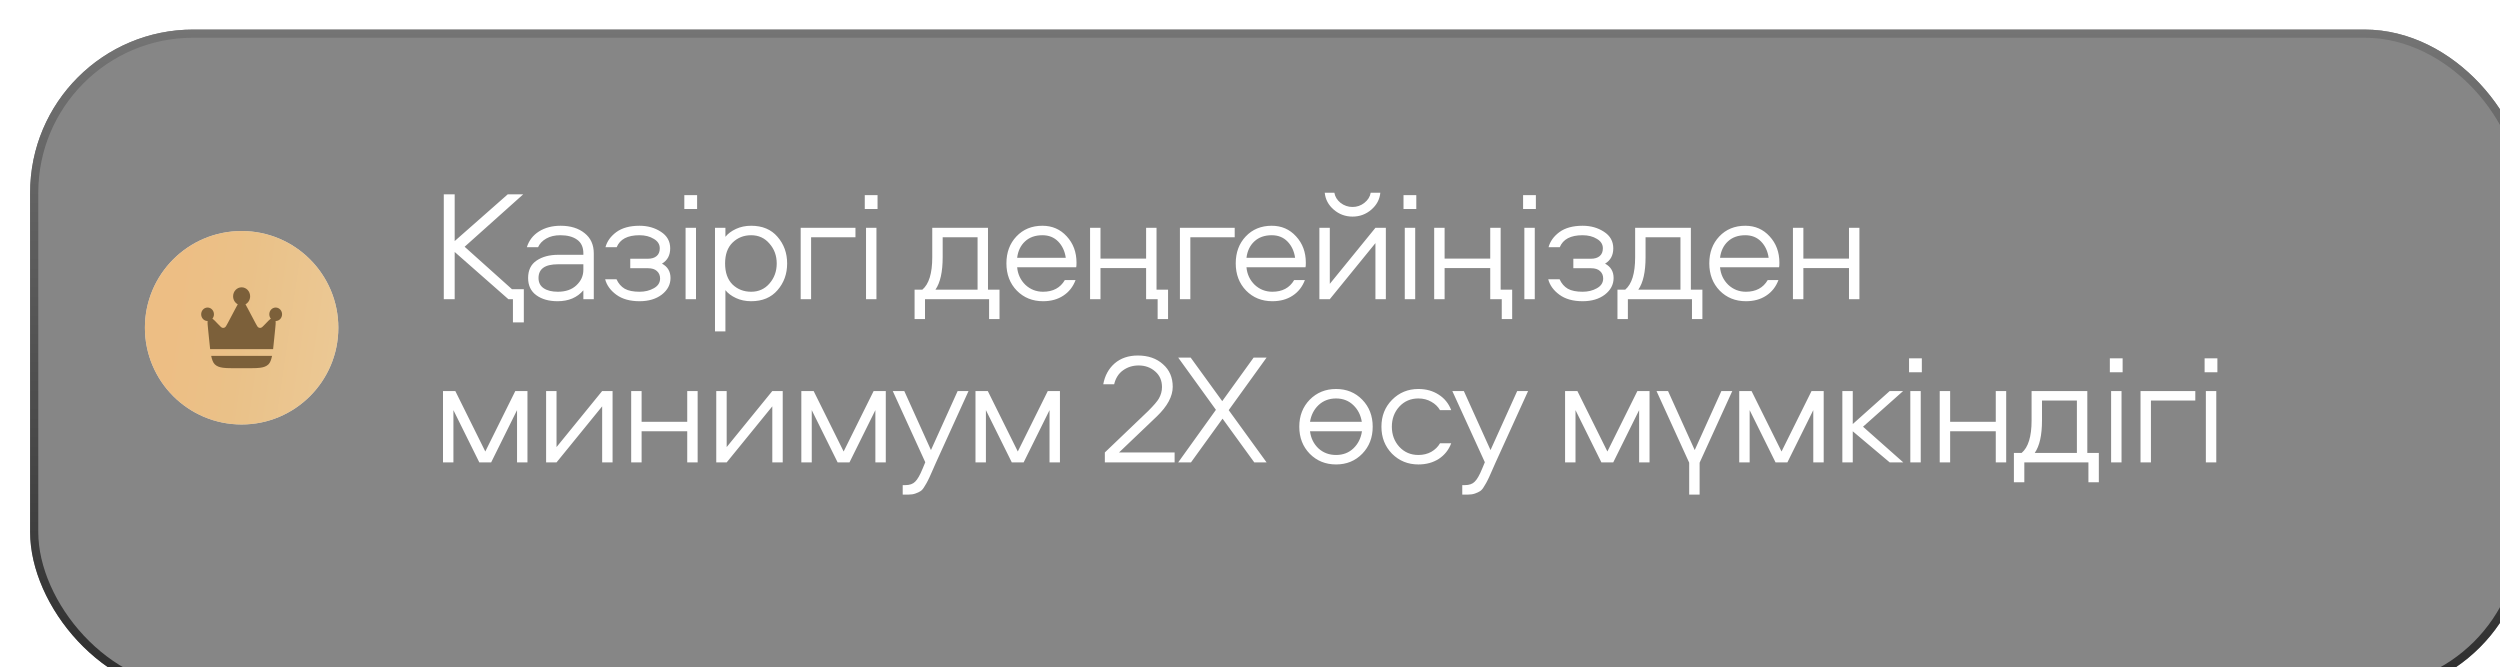 <?xml version="1.0" encoding="UTF-8"?> <svg xmlns="http://www.w3.org/2000/svg" width="873" height="233" viewBox="0 0 873 233" fill="none"><g filter="url(#filter0_bi_532_2454)"><rect x="0.551" y="0.359" width="872.097" height="232.443" rx="56.952" fill="#0E0E0E" fill-opacity="0.5"></rect><rect x="1.975" y="1.783" width="869.249" height="229.595" rx="55.528" stroke="url(#paint0_linear_532_2454)" stroke-width="2.848"></rect></g><circle cx="84.374" cy="114.452" r="33.773" fill="#D9D9D9"></circle><circle cx="84.374" cy="114.452" r="33.773" fill="url(#paint1_linear_532_2454)"></circle><path d="M95.804 117.741L96.077 115.065C96.222 113.637 96.317 112.695 96.242 112.1H96.27C97.501 112.1 98.499 111.047 98.499 109.747C98.499 108.448 97.501 107.393 96.269 107.393C95.037 107.393 94.038 108.446 94.038 109.747C94.038 110.335 94.243 110.873 94.581 111.285C94.096 111.6 93.462 112.267 92.507 113.27C91.773 114.043 91.406 114.428 90.996 114.489C90.768 114.522 90.536 114.488 90.328 114.39C89.949 114.215 89.696 113.738 89.192 112.781L86.531 107.746C86.22 107.157 85.959 106.664 85.723 106.267C86.688 105.747 87.347 104.689 87.347 103.47C87.347 101.734 86.017 100.33 84.374 100.33C82.731 100.33 81.401 101.736 81.401 103.469C81.401 104.689 82.06 105.747 83.025 106.265C82.789 106.664 82.529 107.157 82.217 107.746L79.557 112.783C79.052 113.738 78.799 114.215 78.42 114.392C78.212 114.489 77.98 114.523 77.752 114.49C77.343 114.43 76.975 114.043 76.241 113.27C75.286 112.267 74.652 111.6 74.167 111.285C74.506 110.873 74.71 110.335 74.71 109.746C74.71 108.448 73.71 107.393 72.478 107.393C71.249 107.393 70.249 108.446 70.249 109.747C70.249 111.047 71.248 112.1 72.479 112.1H72.506C72.43 112.694 72.526 113.637 72.671 115.065L72.944 117.741C73.095 119.225 73.221 120.638 73.376 121.91H95.372C95.527 120.639 95.653 119.225 95.804 117.741ZM82.757 128.58H85.991C90.208 128.58 92.317 128.58 93.723 127.252C94.336 126.67 94.726 125.625 95.006 124.264H73.742C74.022 125.625 74.41 126.67 75.025 127.251C76.432 128.58 78.54 128.58 82.757 128.58Z" fill="#7C603A"></path><path d="M162.247 86.166L178.786 100.996H182.921V112.573H179.117V104.469H177.518L158.774 87.985V104.469H154.97V67.863H158.774V84.181L177.298 67.863H182.7L162.247 86.166ZM195.773 78.833C199.227 78.833 202.021 79.697 204.152 81.424C206.284 83.115 207.35 85.467 207.35 88.481V104.469H203.711V101.381C201.543 103.917 198.547 105.185 194.725 105.185C191.675 105.185 189.194 104.487 187.283 103.091C185.371 101.694 184.416 99.691 184.416 97.081C184.416 94.362 185.39 92.34 187.338 91.017C189.322 89.657 191.858 88.977 194.946 88.977H203.711V88.481C203.711 86.313 202.976 84.714 201.506 83.685C200.073 82.656 198.125 82.141 195.662 82.141C193.751 82.141 192.116 82.527 190.756 83.299C189.396 84.071 188.44 85.081 187.889 86.331H183.975C184.71 83.979 186.125 82.141 188.22 80.818C190.315 79.495 192.832 78.833 195.773 78.833ZM203.711 94.215V92.285H194.835C190.315 92.285 188.054 93.884 188.054 97.081C188.054 98.662 188.661 99.856 189.874 100.665C191.087 101.473 192.722 101.878 194.78 101.878C197.537 101.878 199.705 101.124 201.286 99.617C202.903 98.11 203.711 96.309 203.711 94.215ZM231.165 92.064C233.15 93.13 234.142 94.803 234.142 97.081C234.142 99.36 233.132 101.29 231.11 102.87C229.089 104.414 226.498 105.185 223.337 105.185C219.992 105.185 217.291 104.432 215.233 102.925C213.175 101.418 211.87 99.617 211.319 97.522H215.288C215.95 98.993 216.905 100.095 218.155 100.83C219.404 101.528 221.132 101.878 223.337 101.878C225.211 101.878 226.865 101.473 228.299 100.665C229.769 99.856 230.504 98.717 230.504 97.247C230.504 96.181 230.136 95.317 229.401 94.656C228.703 93.994 227.656 93.663 226.259 93.663H220.084V90.356H226.204C227.527 90.356 228.556 90.043 229.291 89.418C230.026 88.793 230.394 87.893 230.394 86.717C230.394 85.32 229.695 84.218 228.299 83.409C226.939 82.564 225.267 82.141 223.282 82.141C219.129 82.141 216.483 83.538 215.343 86.331H211.429C211.98 84.273 213.248 82.509 215.233 81.039C217.254 79.569 219.956 78.833 223.337 78.833C226.167 78.833 228.648 79.532 230.78 80.928C232.948 82.325 234.032 84.254 234.032 86.717C234.032 89.143 233.077 90.925 231.165 92.064ZM239.405 79.55H243.044V104.469H239.405V79.55ZM238.964 72.99V68.138H243.43V72.99H238.964ZM271.506 82.692C273.748 85.265 274.869 88.371 274.869 92.009C274.869 95.648 273.748 98.754 271.506 101.326C269.301 103.899 266.232 105.185 262.3 105.185C260.352 105.185 258.587 104.818 257.007 104.083C255.427 103.348 254.195 102.429 253.313 101.326V115.715H249.675V79.55H253.313V82.692C254.195 81.59 255.427 80.671 257.007 79.936C258.587 79.201 260.352 78.833 262.3 78.833C266.232 78.833 269.301 80.12 271.506 82.692ZM268.695 99.011C270.385 97.063 271.231 94.729 271.231 92.009C271.231 89.29 270.385 86.974 268.695 85.063C267.041 83.115 264.909 82.141 262.3 82.141C259.727 82.141 257.558 83.005 255.794 84.732C254.067 86.423 253.203 88.849 253.203 92.009C253.203 95.17 254.067 97.614 255.794 99.342C257.558 101.032 259.727 101.878 262.3 101.878C264.909 101.878 267.041 100.922 268.695 99.011ZM279.598 79.55H298.728V82.858H283.236V104.469H279.598V79.55ZM302.417 79.55H306.055V104.469H302.417V79.55ZM301.976 72.99V68.138H306.441V72.99H301.976ZM349.03 111.415H345.391V104.469H323.009V111.415H319.37V101.161H322.071C324.387 99.213 325.545 95.446 325.545 89.859V79.55H345.005V101.161H349.03V111.415ZM329.183 82.858V89.804C329.183 94.95 328.338 98.735 326.647 101.161H341.367V82.858H329.183ZM375.918 91.734C375.918 92.542 375.881 93.075 375.808 93.332H355.189C355.41 95.758 356.365 97.798 358.056 99.452C359.784 101.069 361.842 101.878 364.231 101.878C367.722 101.878 370.258 100.518 371.839 97.798H375.587C374.705 100.15 373.272 101.97 371.287 103.256C369.339 104.542 366.987 105.185 364.231 105.185C360.555 105.185 357.505 103.954 355.079 101.492C352.653 98.993 351.441 95.813 351.441 91.954C351.441 88.169 352.598 85.045 354.914 82.582C357.266 80.083 360.298 78.833 364.01 78.833C367.428 78.833 370.258 80.065 372.5 82.527C374.779 84.99 375.918 88.058 375.918 91.734ZM355.189 90.025H372.169C371.839 87.709 370.957 85.817 369.523 84.346C368.09 82.876 366.252 82.141 364.01 82.141C361.511 82.141 359.49 82.858 357.946 84.291C356.402 85.725 355.483 87.636 355.189 90.025ZM400.222 104.469V93.608H384.29V104.469H380.651V79.55H384.29V90.3H400.222V79.55H403.861V101.161H407.885V111.415H404.247V104.469H400.222ZM412.028 79.55H431.158V82.858H415.666V104.469H412.028V79.55ZM455.996 91.734C455.996 92.542 455.96 93.075 455.886 93.332H435.268C435.488 95.758 436.444 97.798 438.134 99.452C439.862 101.069 441.92 101.878 444.309 101.878C447.8 101.878 450.336 100.518 451.917 97.798H455.666C454.784 100.15 453.35 101.97 451.365 103.256C449.418 104.542 447.065 105.185 444.309 105.185C440.634 105.185 437.583 103.954 435.157 101.492C432.732 98.993 431.519 95.813 431.519 91.954C431.519 88.169 432.676 85.045 434.992 82.582C437.344 80.083 440.376 78.833 444.088 78.833C447.506 78.833 450.336 80.065 452.578 82.527C454.857 84.99 455.996 88.058 455.996 91.734ZM435.268 90.025H452.248C451.917 87.709 451.035 85.817 449.601 84.346C448.168 82.876 446.33 82.141 444.088 82.141C441.589 82.141 439.568 82.858 438.024 84.291C436.48 85.725 435.562 87.636 435.268 90.025ZM464.368 104.469H460.729V79.55H464.368V99.121L480.3 79.55H483.939V104.469H480.3V84.898L464.368 104.469ZM462.604 67.311H465.967C466.187 68.671 466.904 69.847 468.117 70.84C469.366 71.795 470.763 72.273 472.307 72.273C473.85 72.273 475.228 71.795 476.441 70.84C477.691 69.847 478.426 68.671 478.647 67.311H482.009C481.789 69.627 480.741 71.593 478.867 73.21C476.993 74.827 474.806 75.636 472.307 75.636C469.807 75.636 467.621 74.827 465.746 73.21C463.872 71.593 462.824 69.627 462.604 67.311ZM490.547 79.55H494.186V104.469H490.547V79.55ZM490.106 72.99V68.138H494.572V72.99H490.106ZM520.388 104.469V93.608H504.455V104.469H500.817V79.55H504.455V90.3H520.388V79.55H524.027V101.161H528.051V111.415H524.412V104.469H520.388ZM532.304 79.55H535.942V104.469H532.304V79.55ZM531.863 72.99V68.138H536.328V72.99H531.863ZM560.491 92.064C562.475 93.13 563.468 94.803 563.468 97.081C563.468 99.36 562.457 101.29 560.435 102.87C558.414 104.414 555.823 105.185 552.662 105.185C549.318 105.185 546.616 104.432 544.558 102.925C542.5 101.418 541.195 99.617 540.644 97.522H544.613C545.275 98.993 546.23 100.095 547.48 100.83C548.73 101.528 550.457 101.878 552.662 101.878C554.537 101.878 556.19 101.473 557.624 100.665C559.094 99.856 559.829 98.717 559.829 97.247C559.829 96.181 559.462 95.317 558.726 94.656C558.028 93.994 556.981 93.663 555.584 93.663H549.41V90.356H555.529C556.852 90.356 557.881 90.043 558.616 89.418C559.351 88.793 559.719 87.893 559.719 86.717C559.719 85.32 559.02 84.218 557.624 83.409C556.264 82.564 554.592 82.141 552.607 82.141C548.454 82.141 545.808 83.538 544.668 86.331H540.754C541.305 84.273 542.573 82.509 544.558 81.039C546.58 79.569 549.281 78.833 552.662 78.833C555.492 78.833 557.973 79.532 560.105 80.928C562.273 82.325 563.357 84.254 563.357 86.717C563.357 89.143 562.402 90.925 560.491 92.064ZM594.476 111.415H590.837V104.469H568.455V111.415H564.816V101.161H567.517C569.833 99.213 570.991 95.446 570.991 89.859V79.55H590.451V101.161H594.476V111.415ZM574.629 82.858V89.804C574.629 94.95 573.784 98.735 572.093 101.161H586.813V82.858H574.629ZM621.364 91.734C621.364 92.542 621.327 93.075 621.254 93.332H600.635C600.856 95.758 601.812 97.798 603.502 99.452C605.23 101.069 607.288 101.878 609.677 101.878C613.168 101.878 615.704 100.518 617.285 97.798H621.033C620.151 100.15 618.718 101.97 616.733 103.256C614.785 104.542 612.433 105.185 609.677 105.185C606.001 105.185 602.951 103.954 600.525 101.492C598.099 98.993 596.887 95.813 596.887 91.954C596.887 88.169 598.044 85.045 600.36 82.582C602.712 80.083 605.744 78.833 609.456 78.833C612.874 78.833 615.704 80.065 617.946 82.527C620.225 84.99 621.364 88.058 621.364 91.734ZM600.635 90.025H617.615C617.285 87.709 616.403 85.817 614.969 84.346C613.536 82.876 611.698 82.141 609.456 82.141C606.957 82.141 604.936 82.858 603.392 84.291C601.848 85.725 600.929 87.636 600.635 90.025ZM645.668 79.55H649.307V104.469H645.668V93.608H629.736V104.469H626.097V79.55H629.736V90.3H645.668V79.55ZM180.55 143.221L171.509 161.469H167.374L158.333 143.221V161.469H154.694V136.55H158.995L169.469 157.665L179.944 136.55H184.189V161.469H180.55V143.221ZM194.34 161.469H190.701V136.55H194.34V156.121L210.272 136.55H213.911V161.469H210.272V141.898L194.34 161.469ZM239.98 136.55H243.618V161.469H239.98V150.608H224.047V161.469H220.409V136.55H224.047V147.3H239.98V136.55ZM253.755 161.469H250.116V136.55H253.755V156.121L269.687 136.55H273.326V161.469H269.687V141.898L253.755 161.469ZM305.68 143.221L296.639 161.469H292.504L283.463 143.221V161.469H279.824V136.55H284.124L294.599 157.665L305.073 136.55H309.318V161.469H305.68V143.221ZM311.751 136.55H315.775L325.092 157.169L334.409 136.55H338.213L326.801 161.634C326.434 162.443 325.956 163.527 325.368 164.887C324.78 166.247 324.339 167.202 324.045 167.754C323.788 168.305 323.402 168.985 322.887 169.793C322.409 170.639 321.932 171.208 321.454 171.502C321.013 171.796 320.425 172.072 319.69 172.329C318.991 172.587 318.164 172.715 317.209 172.715H315.224V169.407H316.106C317.65 169.407 318.808 169.003 319.579 168.195C320.388 167.423 321.252 165.916 322.171 163.674L323.108 161.414L311.751 136.55ZM366.495 143.221L357.454 161.469H353.319L344.278 143.221V161.469H340.639V136.55H344.939L355.414 157.665L365.888 136.55H370.133V161.469H366.495V143.221ZM390.772 157.996H410.177V161.469H385.81V157.996L400.971 143.496C402.882 141.585 404.113 140.152 404.664 139.196C405.4 137.91 405.767 136.568 405.767 135.172C405.767 132.893 404.977 131.074 403.397 129.714C401.816 128.317 399.887 127.619 397.608 127.619C395.55 127.619 393.73 128.189 392.15 129.328C390.606 130.431 389.577 132.048 389.063 134.179H385.259C385.81 131.166 387.133 128.74 389.228 126.902C391.36 125.065 394.061 124.146 397.332 124.146C400.934 124.146 403.856 125.157 406.098 127.178C408.377 129.163 409.516 131.791 409.516 135.062C409.516 138.406 407.66 141.861 403.948 145.426L390.772 157.996ZM437.994 161.469L426.913 146.198L415.887 161.469H411.422L424.598 143.111L411.422 124.863H415.777L426.803 140.078L437.774 124.863H442.294L429.063 143.221L442.294 161.469H437.994ZM475.707 139.582C478.133 142.081 479.346 145.224 479.346 149.009C479.346 152.795 478.133 155.937 475.707 158.437C473.282 160.936 470.231 162.185 466.556 162.185C462.881 162.185 459.812 160.936 457.349 158.437C454.923 155.937 453.711 152.795 453.711 149.009C453.711 145.224 454.923 142.081 457.349 139.582C459.812 137.083 462.881 135.833 466.556 135.833C470.231 135.833 473.282 137.083 475.707 139.582ZM460.381 156.562C462.072 158.106 464.13 158.878 466.556 158.878C468.982 158.878 471.003 158.106 472.62 156.562C474.237 155.019 475.23 153.034 475.597 150.608H457.459C457.753 152.997 458.727 154.982 460.381 156.562ZM466.556 139.141C464.13 139.141 462.09 139.913 460.436 141.457C458.819 143 457.827 144.948 457.459 147.3H475.542C475.174 144.948 474.182 143 472.565 141.457C470.948 139.913 468.945 139.141 466.556 139.141ZM506.763 143.221H502.848C502.15 142.008 501.139 141.034 499.816 140.299C498.493 139.527 496.986 139.141 495.296 139.141C492.613 139.141 490.389 140.097 488.625 142.008C486.898 143.919 486.034 146.253 486.034 149.009C486.034 151.766 486.898 154.1 488.625 156.011C490.389 157.922 492.613 158.878 495.296 158.878C496.986 158.878 498.493 158.51 499.816 157.775C501.139 157.003 502.15 156.011 502.848 154.798H506.763C505.881 157.113 504.429 158.933 502.407 160.256C500.386 161.542 498.015 162.185 495.296 162.185C491.657 162.185 488.588 160.936 486.089 158.437C483.627 155.901 482.395 152.758 482.395 149.009C482.395 145.261 483.627 142.137 486.089 139.637C488.588 137.101 491.657 135.833 495.296 135.833C498.015 135.833 500.386 136.495 502.407 137.818C504.429 139.104 505.881 140.905 506.763 143.221ZM507.15 136.55H511.174L520.491 157.169L529.808 136.55H533.612L522.2 161.634C521.832 162.443 521.355 163.527 520.767 164.887C520.179 166.247 519.737 167.202 519.443 167.754C519.186 168.305 518.8 168.985 518.286 169.793C517.808 170.639 517.33 171.208 516.852 171.502C516.411 171.796 515.823 172.072 515.088 172.329C514.39 172.587 513.563 172.715 512.607 172.715H510.623V169.407H511.505C513.048 169.407 514.206 169.003 514.978 168.195C515.787 167.423 516.65 165.916 517.569 163.674L518.506 161.414L507.15 136.55ZM572.381 143.221L563.34 161.469H559.205L550.164 143.221V161.469H546.525V136.55H550.825L561.3 157.665L571.775 136.55H576.02V161.469H572.381V143.221ZM604.914 136.55L593.503 161.579V172.715H589.864V161.579L578.452 136.55H582.477L591.794 157.169L601.11 136.55H604.914ZM633.196 143.221L624.155 161.469H620.02L610.979 143.221V161.469H607.34V136.55H611.64L622.115 157.665L632.59 136.55H636.835V161.469H633.196V143.221ZM643.347 136.55H646.985V148.072L659.886 136.55H664.572L650.569 149.009L664.627 161.469H659.886L646.985 150.608V161.469H643.347V136.55ZM667.081 136.55H670.72V161.469H667.081V136.55ZM666.64 129.99V125.138H671.105V129.99H666.64ZM696.922 136.55H700.56V161.469H696.922V150.608H680.989V161.469H677.351V136.55H680.989V147.3H696.922V136.55ZM732.914 168.415H729.276V161.469H706.893V168.415H703.254V158.161H705.956C708.271 156.213 709.429 152.446 709.429 146.859V136.55H728.89V158.161H732.914V168.415ZM713.067 139.858V146.804C713.067 151.95 712.222 155.735 710.532 158.161H725.251V139.858H713.067ZM737.199 136.55H740.838V161.469H737.199V136.55ZM736.758 129.99V125.138H741.224V129.99H736.758ZM747.469 136.55H766.599V139.858H751.107V161.469H747.469V136.55ZM770.288 136.55H773.926V161.469H770.288V136.55ZM769.847 129.99V125.138H774.312V129.99H769.847Z" fill="white"></path><defs><filter id="filter0_bi_532_2454" x="-33.335" y="-33.527" width="939.869" height="300.216" filterUnits="userSpaceOnUse" color-interpolation-filters="sRGB"><feFlood flood-opacity="0" result="BackgroundImageFix"></feFlood><feGaussianBlur in="BackgroundImageFix" stdDeviation="16.943"></feGaussianBlur><feComposite in2="SourceAlpha" operator="in" result="effect1_backgroundBlur_532_2454"></feComposite><feBlend mode="normal" in="SourceGraphic" in2="effect1_backgroundBlur_532_2454" result="shape"></feBlend><feColorMatrix in="SourceAlpha" type="matrix" values="0 0 0 0 0 0 0 0 0 0 0 0 0 0 0 0 0 0 127 0" result="hardAlpha"></feColorMatrix><feOffset dx="9.967" dy="9.967"></feOffset><feGaussianBlur stdDeviation="24.204"></feGaussianBlur><feComposite in2="hardAlpha" operator="arithmetic" k2="-1" k3="1"></feComposite><feColorMatrix type="matrix" values="0 0 0 0 1 0 0 0 0 1 0 0 0 0 1 0 0 0 0.09 0"></feColorMatrix><feBlend mode="normal" in2="shape" result="effect2_innerShadow_532_2454"></feBlend></filter><linearGradient id="paint0_linear_532_2454" x1="436.599" y1="0.359" x2="436.599" y2="232.802" gradientUnits="userSpaceOnUse"><stop stop-color="#747474"></stop><stop offset="1" stop-color="#2D2D2D"></stop></linearGradient><linearGradient id="paint1_linear_532_2454" x1="62.605" y1="93.197" x2="124.735" y2="102.358" gradientUnits="userSpaceOnUse"><stop stop-color="#EDBE84"></stop><stop offset="0.392" stop-color="#EAC188"></stop><stop offset="0.922" stop-color="#EBC894"></stop></linearGradient></defs></svg> 